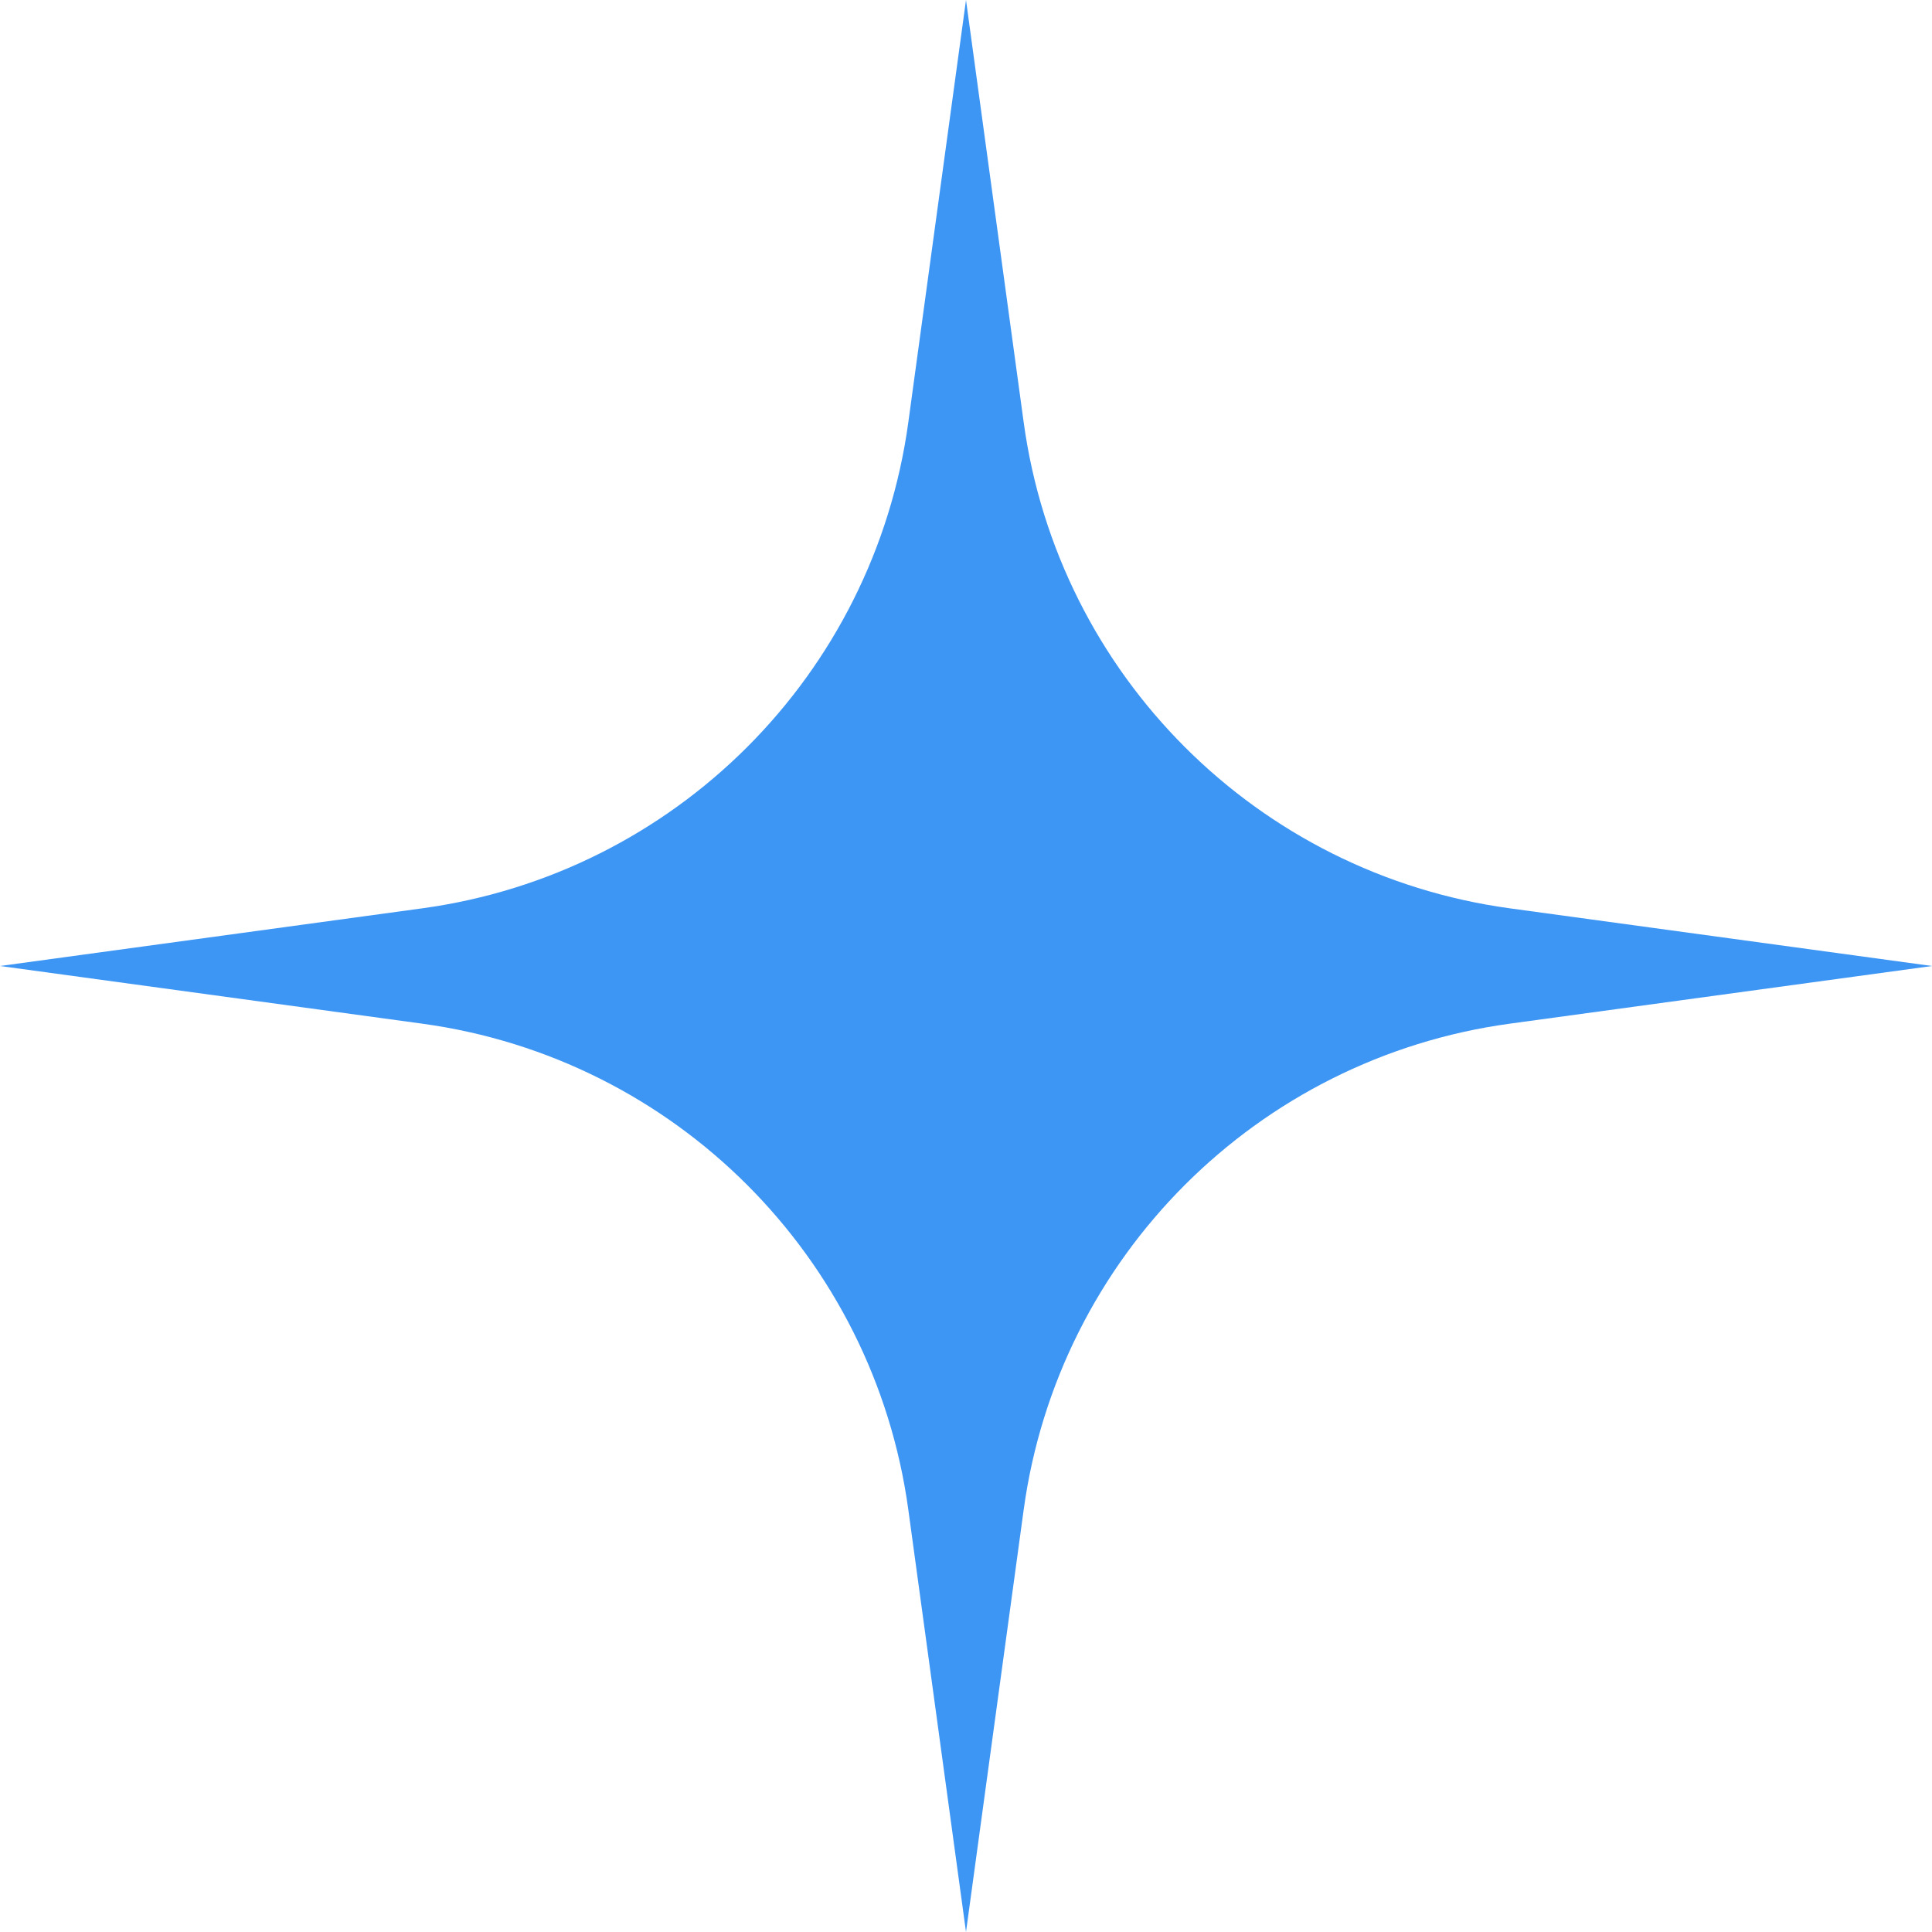 <svg width="34" height="34" viewBox="0 0 34 34" fill="none" xmlns="http://www.w3.org/2000/svg">
<path id="Star 9" d="M17 0L18.015 7.431C18.623 11.879 22.121 15.377 26.57 15.985L34 17L26.569 18.015C22.121 18.623 18.623 22.121 18.015 26.57L17 34L15.985 26.569C15.377 22.121 11.879 18.623 7.431 18.015L0 17L7.431 15.985C11.879 15.377 15.377 11.879 15.985 7.431L17 0Z" fill="#3E96F4"/>
</svg>

